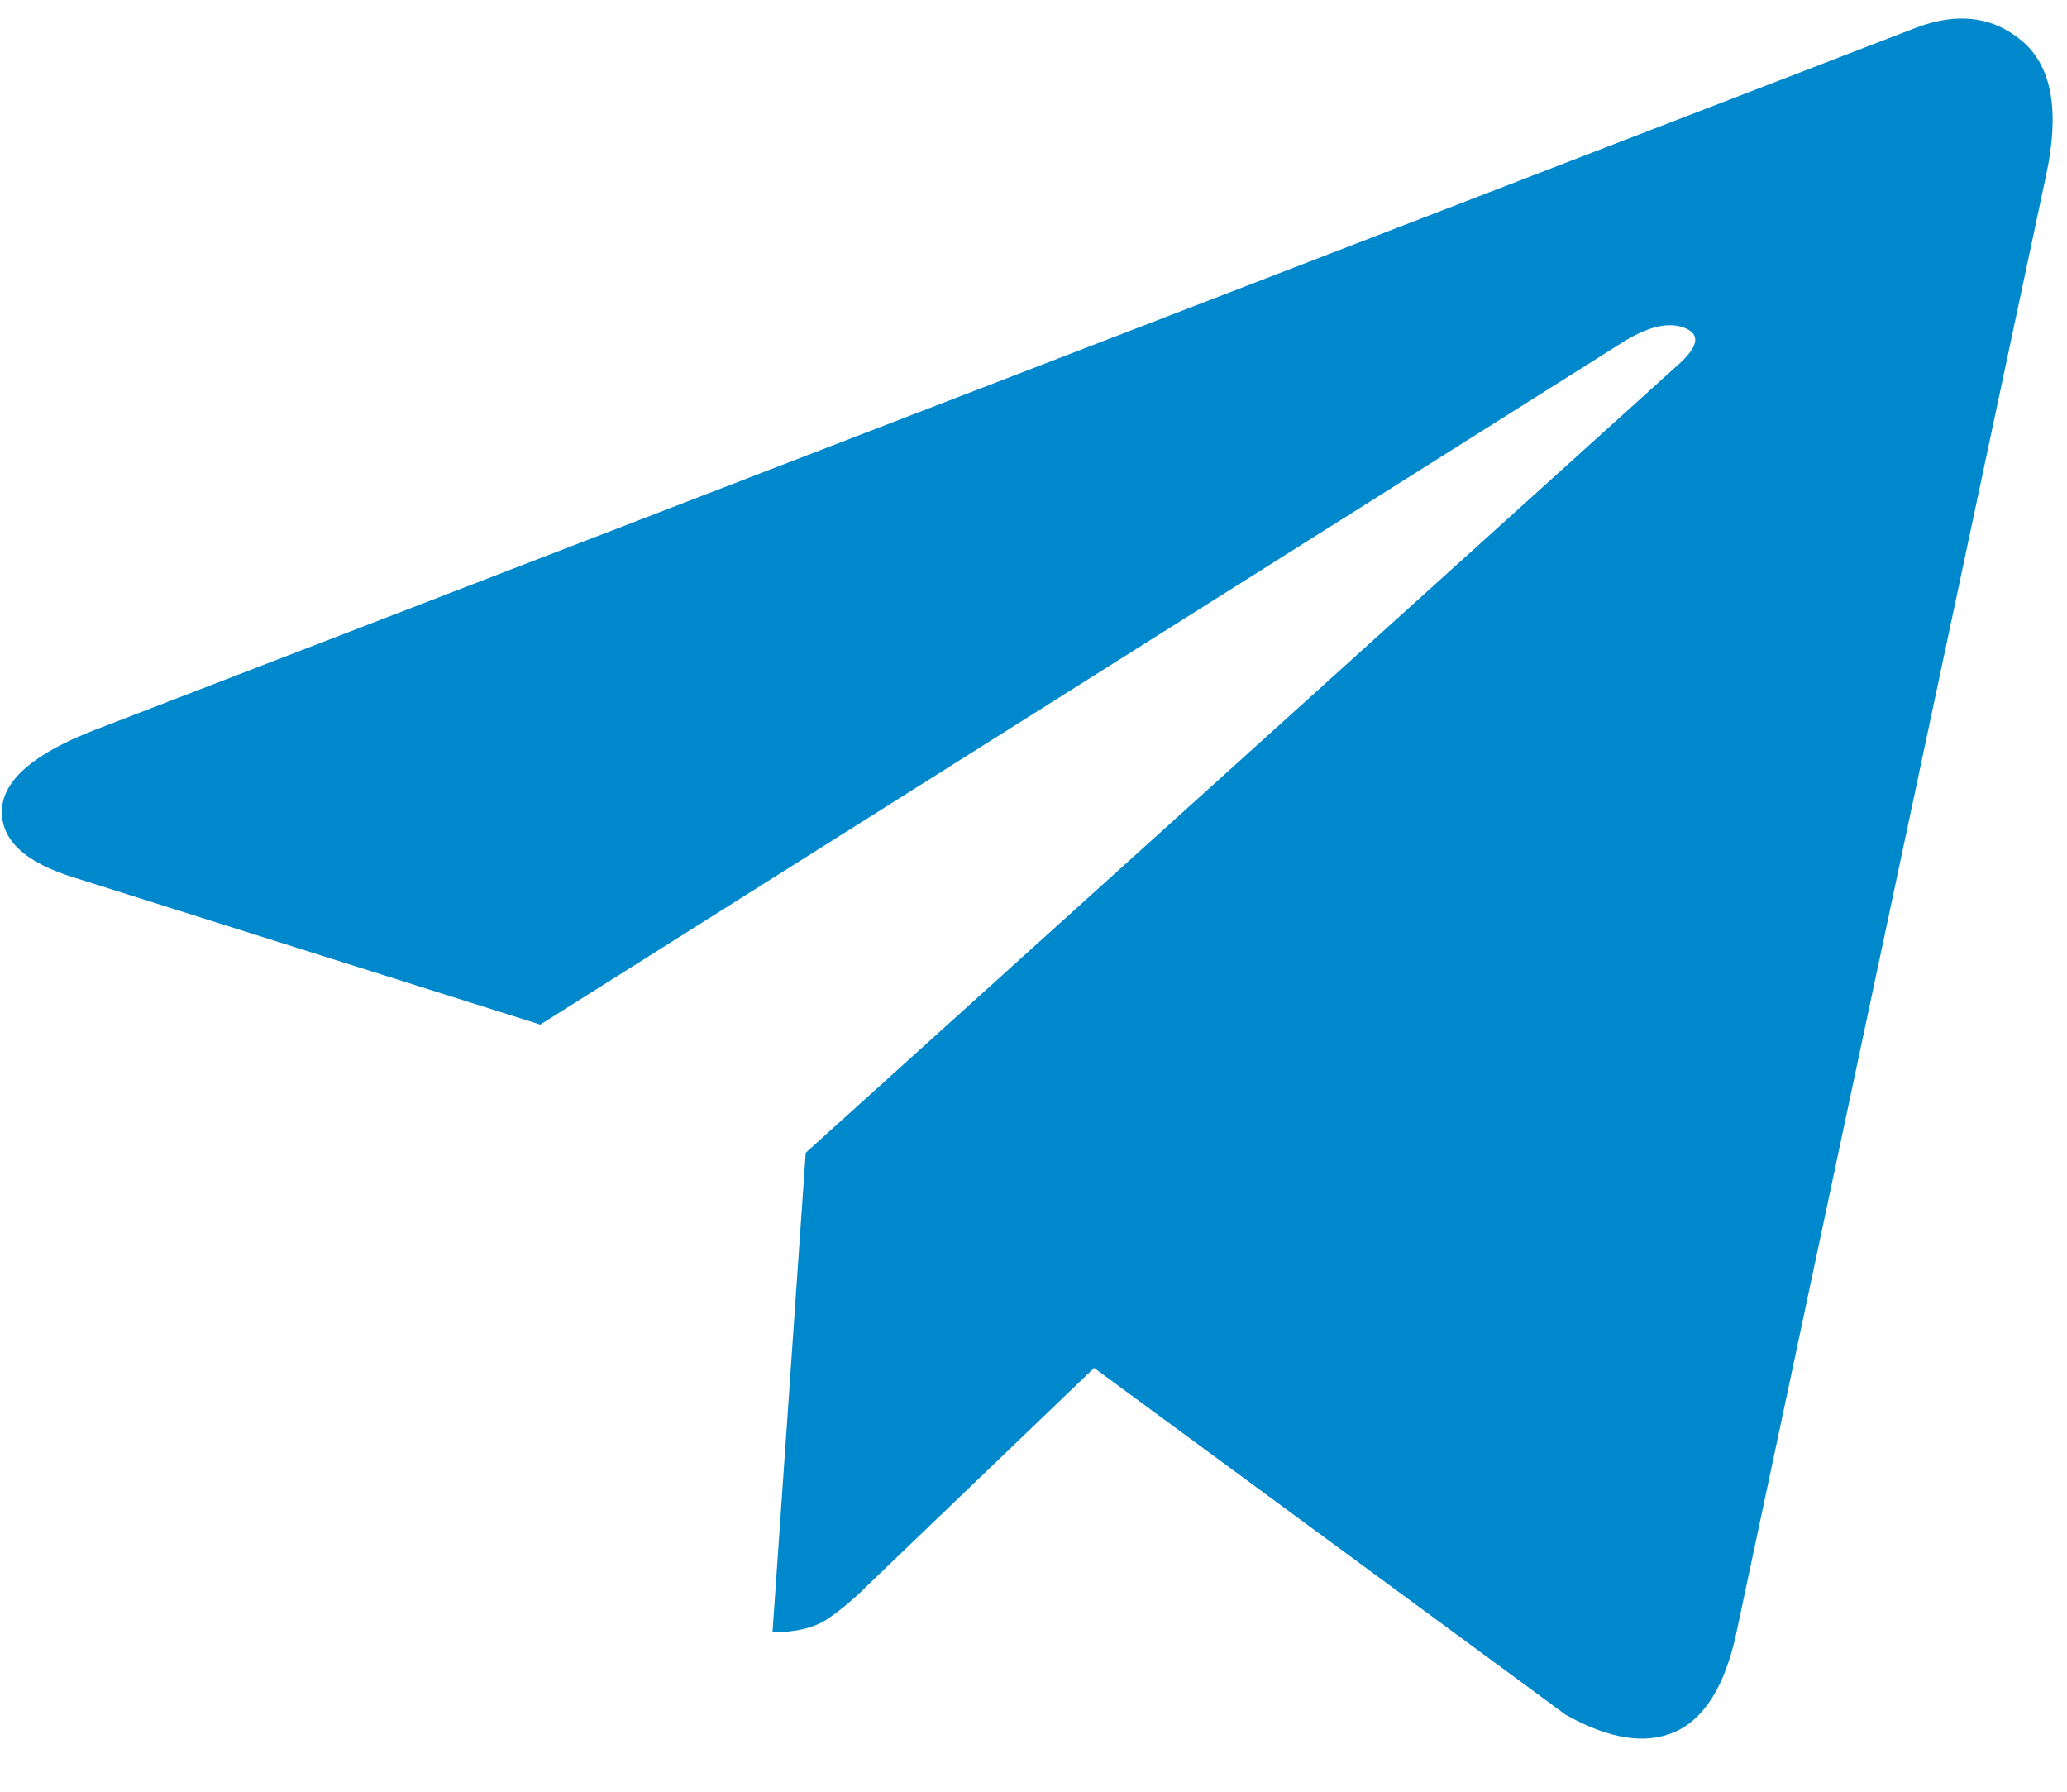 <svg width="15" height="13" viewBox="0 0 15 13" fill="none" xmlns="http://www.w3.org/2000/svg">
<path d="M14.848 1.273L12.598 11.86C12.515 12.236 12.367 12.472 12.154 12.566C11.941 12.66 11.676 12.618 11.361 12.441L7.94 9.925L6.287 11.511C6.199 11.6 6.106 11.677 6.009 11.744C5.912 11.81 5.778 11.843 5.606 11.843L5.847 8.364L12.191 2.635C12.329 2.507 12.339 2.422 12.22 2.377C12.101 2.333 11.948 2.372 11.759 2.494L3.921 7.434L0.55 6.371C0.184 6.261 0.006 6.096 0.014 5.877C0.022 5.659 0.251 5.463 0.699 5.292L13.902 0.202C14.206 0.086 14.465 0.119 14.678 0.301C14.891 0.484 14.948 0.808 14.848 1.273Z" fill="#0088CC"/>
</svg>
